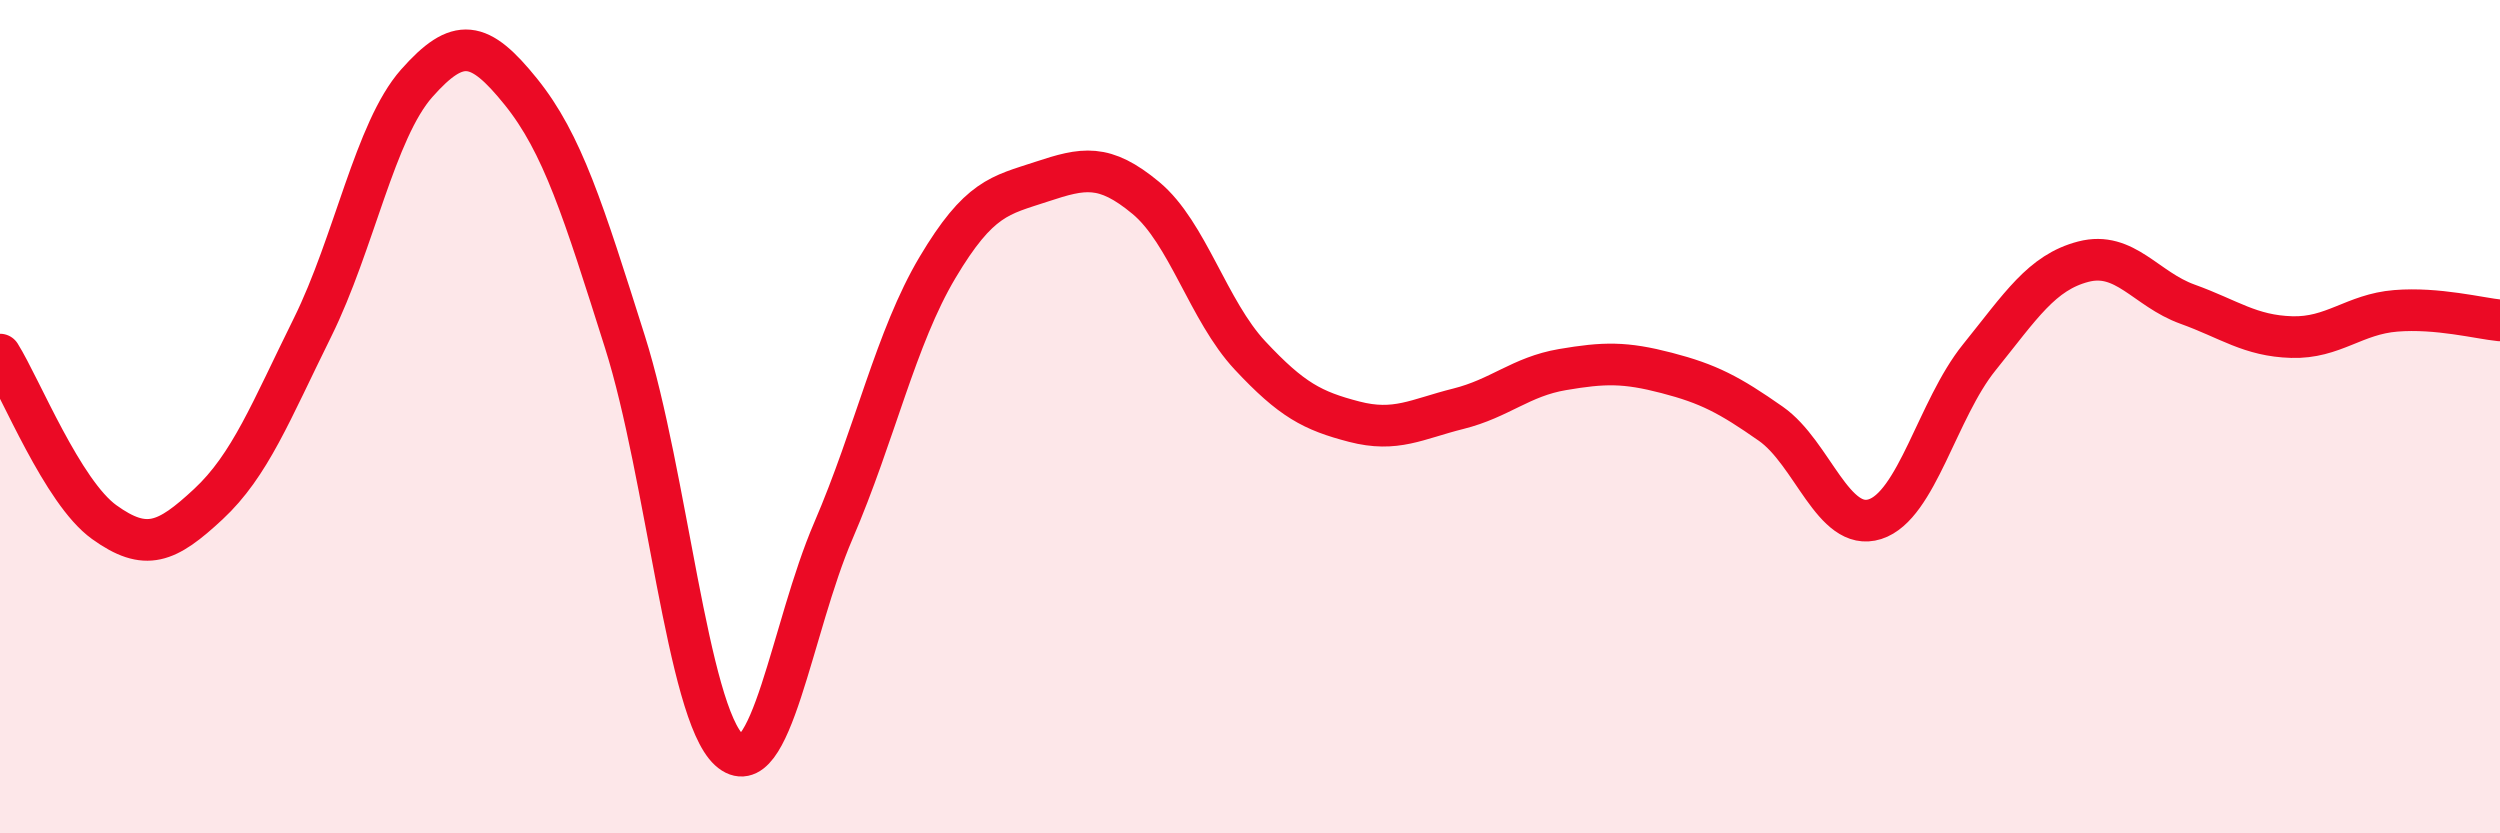 
    <svg width="60" height="20" viewBox="0 0 60 20" xmlns="http://www.w3.org/2000/svg">
      <path
        d="M 0,8.51 C 0.5,9.31 1.5,11.81 2.5,12.53 C 3.5,13.25 4,13.03 5,12.1 C 6,11.17 6.5,9.88 7.5,7.86 C 8.5,5.84 9,3.13 10,2 C 11,0.87 11.5,0.96 12.5,2.2 C 13.5,3.44 14,5.05 15,8.21 C 16,11.37 16.5,17.09 17.5,18 C 18.5,18.91 19,15.06 20,12.74 C 21,10.42 21.5,8.1 22.5,6.42 C 23.5,4.74 24,4.69 25,4.36 C 26,4.03 26.5,3.92 27.5,4.75 C 28.5,5.58 29,7.46 30,8.53 C 31,9.6 31.5,9.86 32.5,10.12 C 33.5,10.38 34,10.06 35,9.81 C 36,9.56 36.5,9.04 37.5,8.87 C 38.5,8.7 39,8.69 40,8.95 C 41,9.21 41.5,9.47 42.5,10.17 C 43.5,10.87 44,12.78 45,12.46 C 46,12.14 46.5,9.82 47.5,8.58 C 48.5,7.34 49,6.54 50,6.28 C 51,6.02 51.5,6.94 52.5,7.3 C 53.5,7.66 54,8.06 55,8.09 C 56,8.12 56.5,7.54 57.5,7.46 C 58.5,7.38 59.5,7.64 60,7.69L60 20L0 20Z"
        fill="#EB0A25"
        opacity="0.1"
        stroke-linecap="round"
        stroke-linejoin="round"
      />
      <path
        d="M 0,8.51 C 0.5,9.31 1.5,11.81 2.5,12.53 C 3.5,13.25 4,13.03 5,12.1 C 6,11.17 6.5,9.88 7.5,7.86 C 8.5,5.84 9,3.13 10,2 C 11,0.87 11.5,0.96 12.5,2.2 C 13.5,3.44 14,5.05 15,8.21 C 16,11.37 16.5,17.09 17.5,18 C 18.5,18.91 19,15.06 20,12.74 C 21,10.42 21.5,8.1 22.5,6.42 C 23.5,4.74 24,4.69 25,4.36 C 26,4.03 26.5,3.92 27.5,4.75 C 28.5,5.58 29,7.46 30,8.53 C 31,9.6 31.5,9.86 32.5,10.12 C 33.5,10.38 34,10.06 35,9.81 C 36,9.56 36.5,9.04 37.5,8.87 C 38.5,8.7 39,8.69 40,8.95 C 41,9.21 41.5,9.47 42.5,10.17 C 43.5,10.87 44,12.78 45,12.46 C 46,12.14 46.5,9.82 47.5,8.58 C 48.5,7.34 49,6.54 50,6.28 C 51,6.02 51.5,6.94 52.5,7.3 C 53.5,7.66 54,8.06 55,8.09 C 56,8.12 56.5,7.54 57.5,7.46 C 58.5,7.38 59.5,7.64 60,7.69"
        stroke="#EB0A25"
        stroke-width="1"
        fill="none"
        stroke-linecap="round"
        stroke-linejoin="round"
      />
    </svg>
  